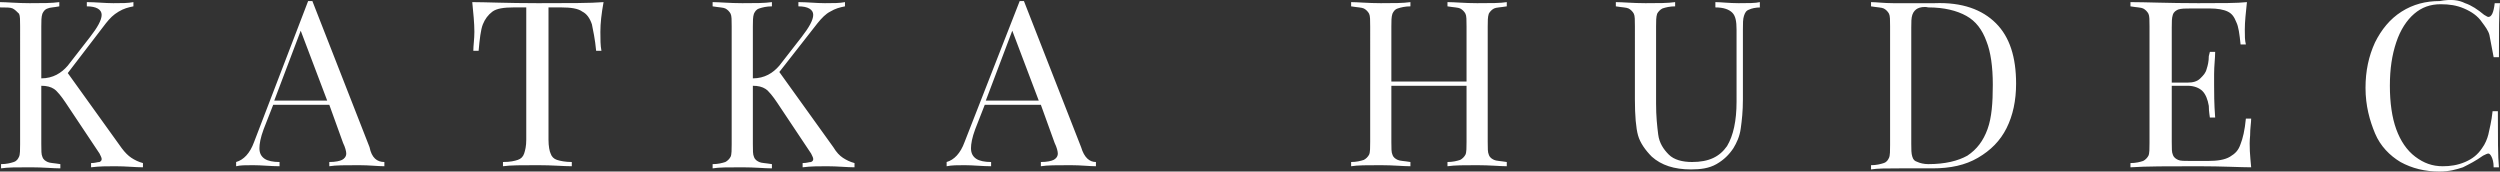 <svg xmlns="http://www.w3.org/2000/svg" width="236.1" height="16.2"><rect width="100%" height="100%" fill="#333333" stroke="none"/><path d="M12.4 14.9c.3.2.7.4 1.1.5v.4c-.7 0-1.6-.1-2.6-.1-.8 0-1.5 0-2.3.1v-.4c.4 0 .6-.1.8-.1.2-.1.2-.2.2-.3 0-.1-.1-.3-.2-.5L6.2 9.7c-.4-.6-.8-1.1-1.1-1.3-.3-.2-.7-.3-1.2-.3v5.5c0 .6 0 1 .1 1.2.1.3.3.4.5.5s.6.1 1.2.2v.4c-.7 0-1.6-.1-2.8-.1-1.3 0-2.2 0-2.8.1v-.4c.5 0 .9-.1 1.2-.2s.4-.3.5-.5.1-.7.1-1.2V2.5c0-.6 0-1-.1-1.2-.2-.2-.4-.4-.6-.5S.6.7 0 .7V.2c.6 0 1.6.1 2.8.1S4.9.3 5.6.2v.4c-.5.1-.9.1-1.1.2-.3.1-.4.3-.5.5-.1.3-.1.7-.1 1.2v4.9c1.1 0 1.9-.5 2.5-1.2l2.1-2.7c.7-.9 1.1-1.6 1.1-2.1S9.1.6 8.2.6V.2c.8 0 1.7.1 2.5.1s1.4 0 1.9-.1v.4c-.5.1-.9.2-1.4.5s-.8.6-1.2 1.1L6.4 6.9l5.1 7.1c.3.4.6.7.9.9zm23.9.4v.4c-.6 0-1.4-.1-2.4-.1-1.3 0-2.2 0-2.8.1v-.4c.6 0 1-.1 1.2-.2s.4-.3.4-.6c0-.2-.1-.6-.3-1l-1.3-3.6h-5.3l-.9 2.3c-.3.8-.4 1.4-.4 1.8 0 .5.2.8.5 1s.8.3 1.4.3v.4c-.8 0-1.7-.1-2.5-.1-.7 0-1.2 0-1.6.1v-.4c.7-.2 1.3-.8 1.7-1.9L29.1.1h.4l5.4 13.8c.2 1 .7 1.4 1.4 1.4zm-5.4-5.8l-2.5-6.6-2.5 6.6h5zM56.7 3c0 .7 0 1.3.1 1.8h-.5c-.1-1.1-.3-2-.4-2.5-.2-.6-.5-1-.9-1.2-.4-.3-1.1-.4-2-.4h-1.2v12.5c0 .6.1 1.1.2 1.3.1.3.3.5.6.6s.8.2 1.4.2v.4c-.8 0-1.8-.1-3.2-.1-1.5 0-2.6 0-3.3.1v-.4c.7 0 1.1-.1 1.4-.2s.5-.3.6-.6.2-.7.2-1.3V.7h-1.2c-.9 0-1.6.1-2 .4s-.7.7-.9 1.2-.3 1.4-.4 2.5h-.5c0-.5.1-1.1.1-1.8 0-.8-.1-1.8-.2-2.8 1.2 0 3.3.1 6.2.1s5 0 6.2-.1c-.2 1.1-.3 2-.3 2.8zm22.9 11.9c.3.2.7.4 1.1.5v.4c-.7 0-1.6-.1-2.6-.1-.8 0-1.5 0-2.3.1v-.4c.4 0 .6-.1.8-.1.2-.1.2-.2.2-.3 0-.1-.1-.3-.2-.5l-3.2-4.8c-.4-.6-.8-1.1-1.1-1.3-.3-.2-.7-.3-1.2-.3v5.5c0 .6 0 1 .1 1.2.1.3.3.4.5.5s.6.1 1.2.2v.4c-.7 0-1.6-.1-2.8-.1-1.3 0-2.2 0-2.8.1v-.4c.5 0 .9-.1 1.2-.2.2-.1.4-.3.5-.5s.1-.7.1-1.2V2.5c0-.6 0-1-.1-1.2s-.3-.4-.5-.5-.6-.1-1.2-.2V.2c.6 0 1.6.1 2.8.1 1.2 0 2.1 0 2.8-.1v.4c-.5 0-.9.1-1.2.2s-.4.3-.5.5c-.1.3-.1.7-.1 1.2v4.9c1.1 0 1.9-.5 2.5-1.2l2.1-2.7c.7-.9 1.1-1.6 1.1-2.1s-.5-.8-1.4-.8V.2c.8 0 1.7.1 2.5.1s1.4 0 1.9-.1v.4c-.5.1-.9.2-1.4.5-.4.2-.8.6-1.2 1.1l-3.6 4.6 5.1 7.1c.3.5.6.8.9 1zm23.9.4v.4c-.6 0-1.4-.1-2.4-.1-1.3 0-2.2 0-2.8.1v-.4c.6 0 1-.1 1.2-.2s.4-.3.4-.6c0-.2-.1-.6-.3-1l-1.3-3.6H93l-.9 2.3c-.3.8-.4 1.4-.4 1.8 0 .5.2.8.5 1s.8.3 1.4.3v.4c-.8 0-1.7-.1-2.5-.1-.7 0-1.2 0-1.7.1v-.4c.7-.2 1.3-.8 1.7-1.9L96.3.1h.4l5.4 13.8c.3 1 .8 1.4 1.4 1.4zm-5.4-5.8l-2.5-6.6-2.5 6.6h5zm43-8.7c-.2.1-.4.3-.5.5-.1.3-.1.7-.1 1.2v10.9c0 .6 0 1 .1 1.2.1.3.3.4.5.5s.6.1 1.2.2v.4c-.6 0-1.6-.1-2.8-.1s-2.1 0-2.8.1v-.4c.5 0 .9-.1 1.2-.2.2-.1.4-.3.5-.5s.1-.7.1-1.2V8.1h-7.1v5.3c0 .6 0 1 .1 1.2.1.3.3.4.5.5s.6.1 1.2.2v.4c-.7 0-1.6-.1-2.8-.1-1.3 0-2.2 0-2.8.1v-.4c.5 0 .9-.1 1.2-.2.2-.1.4-.3.5-.5s.1-.7.1-1.2V2.5c0-.6 0-1-.1-1.2s-.3-.4-.5-.5-.6-.1-1.2-.2V.2c.6 0 1.6.1 2.8.1s2.1 0 2.8-.1v.4c-.5 0-.9.1-1.2.2s-.4.3-.5.5c-.1.3-.1.7-.1 1.2v5.2h7.1V2.5c0-.6 0-1-.1-1.2s-.3-.4-.5-.5-.6-.1-1.2-.2V.2c.7 0 1.6.1 2.8.1 1.3 0 2.2 0 2.8-.1v.4c-.6.1-1 .1-1.2.2zm25.2-.1c-.5 0-.9.1-1.1.2-.3.1-.4.3-.5.6-.1.3-.1.7-.1 1.3v6.6c0 1.1-.1 2-.2 2.7-.1.8-.4 1.4-.7 1.9-.4.6-.9 1.1-1.6 1.5-.7.4-1.5.5-2.4.5-1.6 0-2.8-.4-3.7-1.2-.6-.6-1.1-1.3-1.3-2s-.3-1.9-.3-3.4V2.5c0-.6 0-1-.1-1.2s-.3-.4-.5-.5-.6-.1-1.2-.2V.2c.6 0 1.6.1 2.8.1s2.1 0 2.8-.1v.4c-.5 0-.9.1-1.2.2-.2.1-.4.3-.5.5-.1.3-.1.7-.1 1.2v7.3c0 1.2.1 2.1.2 2.9s.5 1.4 1 1.9 1.3.7 2.2.7c1.6 0 2.6-.5 3.3-1.5.6-1 .9-2.4.9-4.2V2.8c0-.8-.1-1.3-.4-1.6-.3-.3-.8-.5-1.6-.5V.2c.5 0 1.3.1 2.2.1s1.6 0 2-.1v.5h.1zm22.2 1.5c1.3 1.3 1.9 3.2 1.9 5.7 0 1.6-.3 3-.9 4.2-.6 1.2-1.5 2.1-2.7 2.8s-2.6 1-4.3 1h-3.1c-1.2 0-2.1 0-2.7.1v-.4c.5 0 .9-.1 1.2-.2s.4-.3.5-.5.1-.7.1-1.2V2.5c0-.6 0-1-.1-1.2s-.3-.4-.5-.5-.6-.1-1.2-.2V.2c.5 0 1.2.1 2.1.1h3.9c2.6-.1 4.5.6 5.8 1.9zM181.1.8c-.2.1-.4.3-.5.6s-.1.7-.1 1.2v11c0 .5 0 .9.1 1.2.1.3.2.4.5.5.2.1.6.2 1 .2 1.6 0 2.8-.3 3.7-.8.9-.6 1.5-1.4 1.9-2.5s.5-2.5.5-4.2-.2-3.1-.6-4.1c-.4-1.1-1-1.9-1.9-2.4s-2.1-.8-3.6-.8c-.4-.1-.8 0-1 .1zm31.5 15c-1 0-2.7-.1-5-.1-2.8 0-4.9 0-6.4.1v-.4c.5 0 .9-.1 1.2-.2.2-.1.4-.3.5-.5s.1-.7.1-1.2v-11c0-.6 0-1-.1-1.2s-.3-.4-.5-.5-.6-.1-1.2-.2V.2c1.4 0 3.6.1 6.4.1 2.2 0 3.7 0 4.6-.1-.1 1-.2 1.8-.2 2.6 0 .6 0 1 .1 1.4h-.5c-.1-1-.2-1.7-.4-2.1-.2-.5-.4-.8-.8-1-.4-.2-1-.3-1.7-.3h-1.8c-.5 0-.9 0-1.2.1-.2.1-.4.2-.5.5s-.1.7-.1 1.2v5.2h1.5c.5 0 .9-.1 1.2-.4s.5-.5.6-.9c.1-.3.2-.7.2-1.2l.1-.4h.5c0 .6-.1 1.3-.1 2.1v1c0 .7 0 1.8.1 3.1h-.5c0-.1-.1-.5-.1-1.1-.1-.6-.3-1.1-.6-1.4-.3-.3-.8-.5-1.4-.5h-1.5v5.3c0 .6 0 1 .1 1.2.1.3.3.4.5.5s.6.1 1.2.1h1.6c.9 0 1.6-.1 2.1-.4s.8-.6 1-1.2c.2-.5.4-1.3.5-2.4h.5c0 .4-.1.9-.1 1.6-.1 1 0 1.9.1 3zM232.8.3c.6.2 1.2.6 1.8 1.1.2.1.3.2.4.2.3 0 .5-.4.6-1.3h.5c-.1 1-.1 2.6-.1 5.1h-.5c-.2-1-.3-1.6-.4-2.1-.1-.4-.4-.8-.7-1.2-.4-.6-1-1-1.7-1.3s-1.4-.4-2.2-.4c-1 0-1.8.3-2.5.9s-1.3 1.5-1.7 2.7-.6 2.5-.6 4.1.2 3 .6 4.1c.4 1.1 1 2 1.8 2.6s1.6.9 2.6.9c.7 0 1.4-.1 2.1-.4.7-.3 1.2-.7 1.6-1.3.3-.4.5-.9.6-1.3.1-.5.3-1.2.4-2.2h.5c0 2.5 0 4.3.1 5.3h-.5c0-.5-.1-.8-.2-1-.1-.2-.2-.3-.3-.3s-.3.1-.5.2c-.7.5-1.3.8-1.9 1.1-.6.2-1.3.4-2.2.4-1.4 0-2.6-.3-3.7-.9-1-.6-1.9-1.5-2.4-2.7s-.9-2.6-.9-4.3c0-1.6.3-3 .9-4.3.6-1.2 1.4-2.2 2.5-2.9s2.3-1 3.6-1c1.1-.2 1.8-.1 2.4.2z" fill="#fff"/></svg>